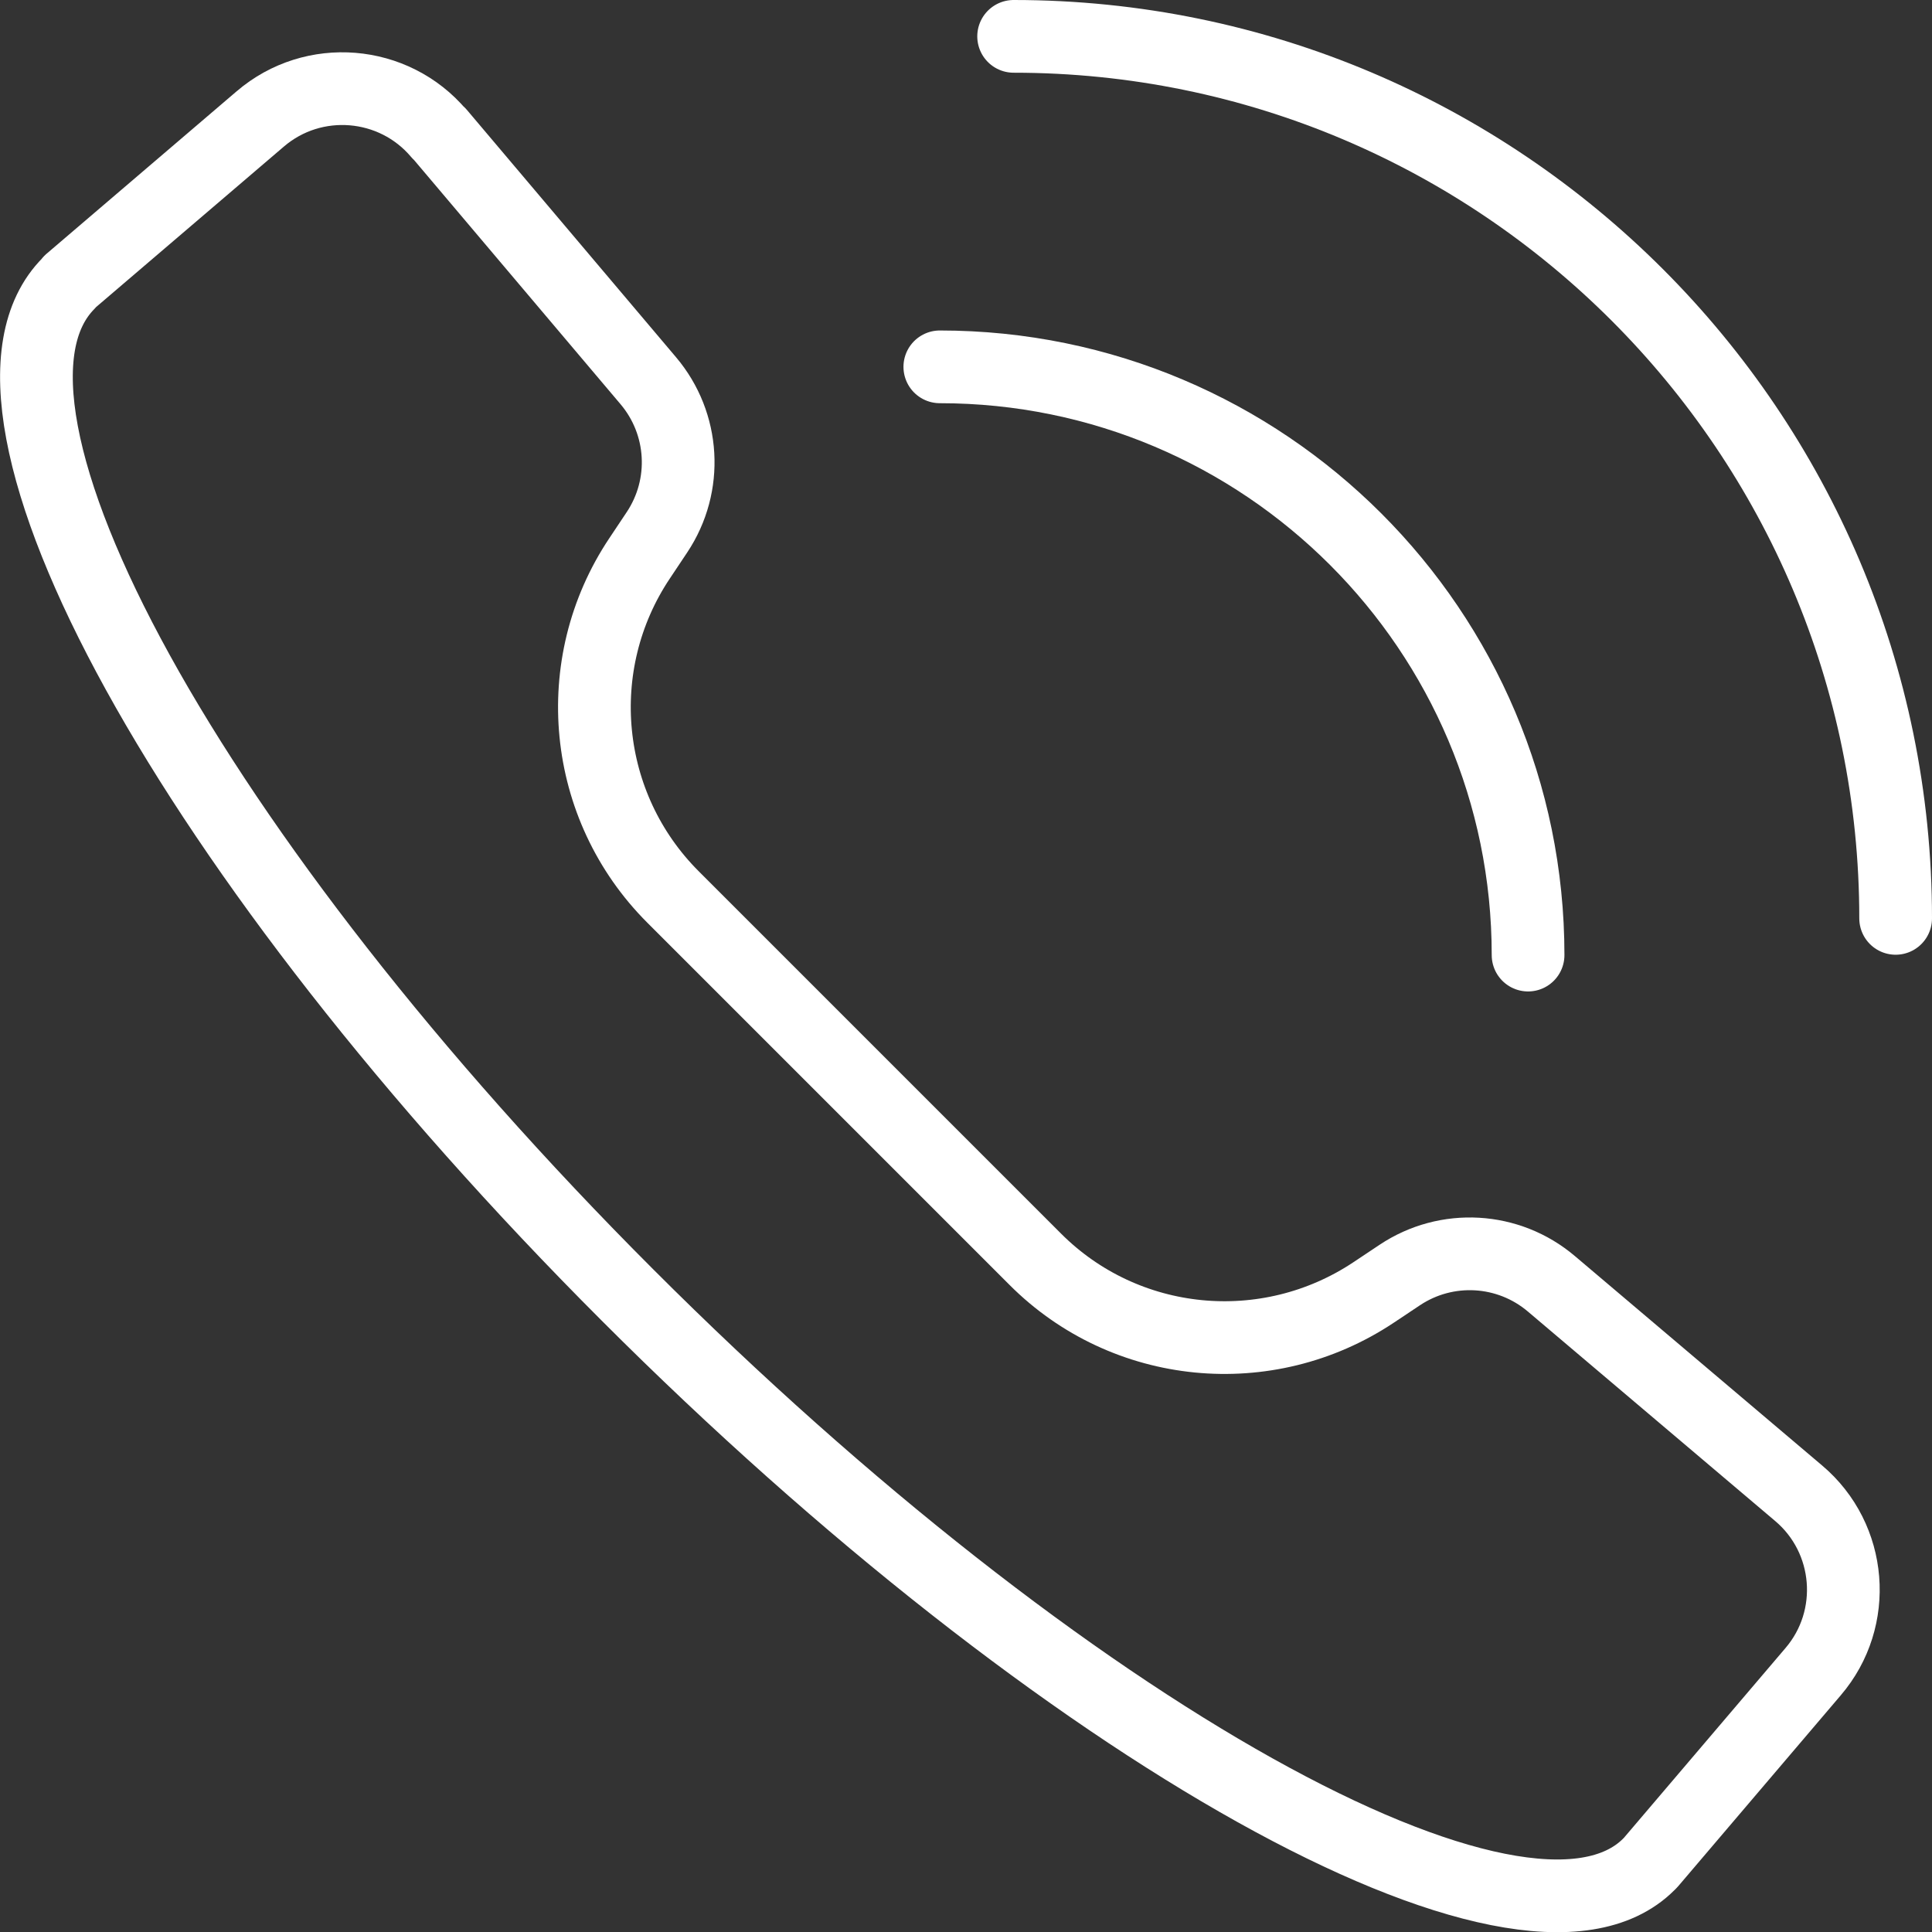 <?xml version="1.0" encoding="UTF-8"?><svg id="Layer_2" xmlns="http://www.w3.org/2000/svg" viewBox="0 0 53.14 53.14"><rect x="0" y="0" width="53.14" height="53.14" fill="#333333" stroke="none"/><defs><style>.cls-1{fill:none;stroke:#fff;stroke-linecap:round;stroke-linejoin:round;stroke-width:2px;}</style></defs><g id="Layer_1-2"><g><path class="cls-1" d="m12.07,3.67c-1.24-1.47-3.45-1.65-4.91-.4L1.93,7.74l-.04.05c-3.43,3.43,3.37,15.83,15.37,27.83,12,12.01,24.66,19.09,28.09,15.66l.05-.05,4.47-5.25c1.25-1.46,1.07-3.67-.4-4.91l-6.8-5.76c-1.18-1-2.88-1.1-4.17-.24l-.72.48c-2.93,1.95-6.83,1.57-9.31-.92l-9.96-9.96c-2.49-2.49-2.87-6.39-.92-9.31l.48-.72c.86-1.29.76-2.99-.24-4.17l-5.75-6.8Z"/><g><path class="cls-1" d="m42.03,26.27c0-8.93-7.25-16.18-16.18-16.18"/><path class="cls-1" d="m52.14,25.26c0-13.39-10.87-24.26-24.26-24.26"/></g></g></g></svg>